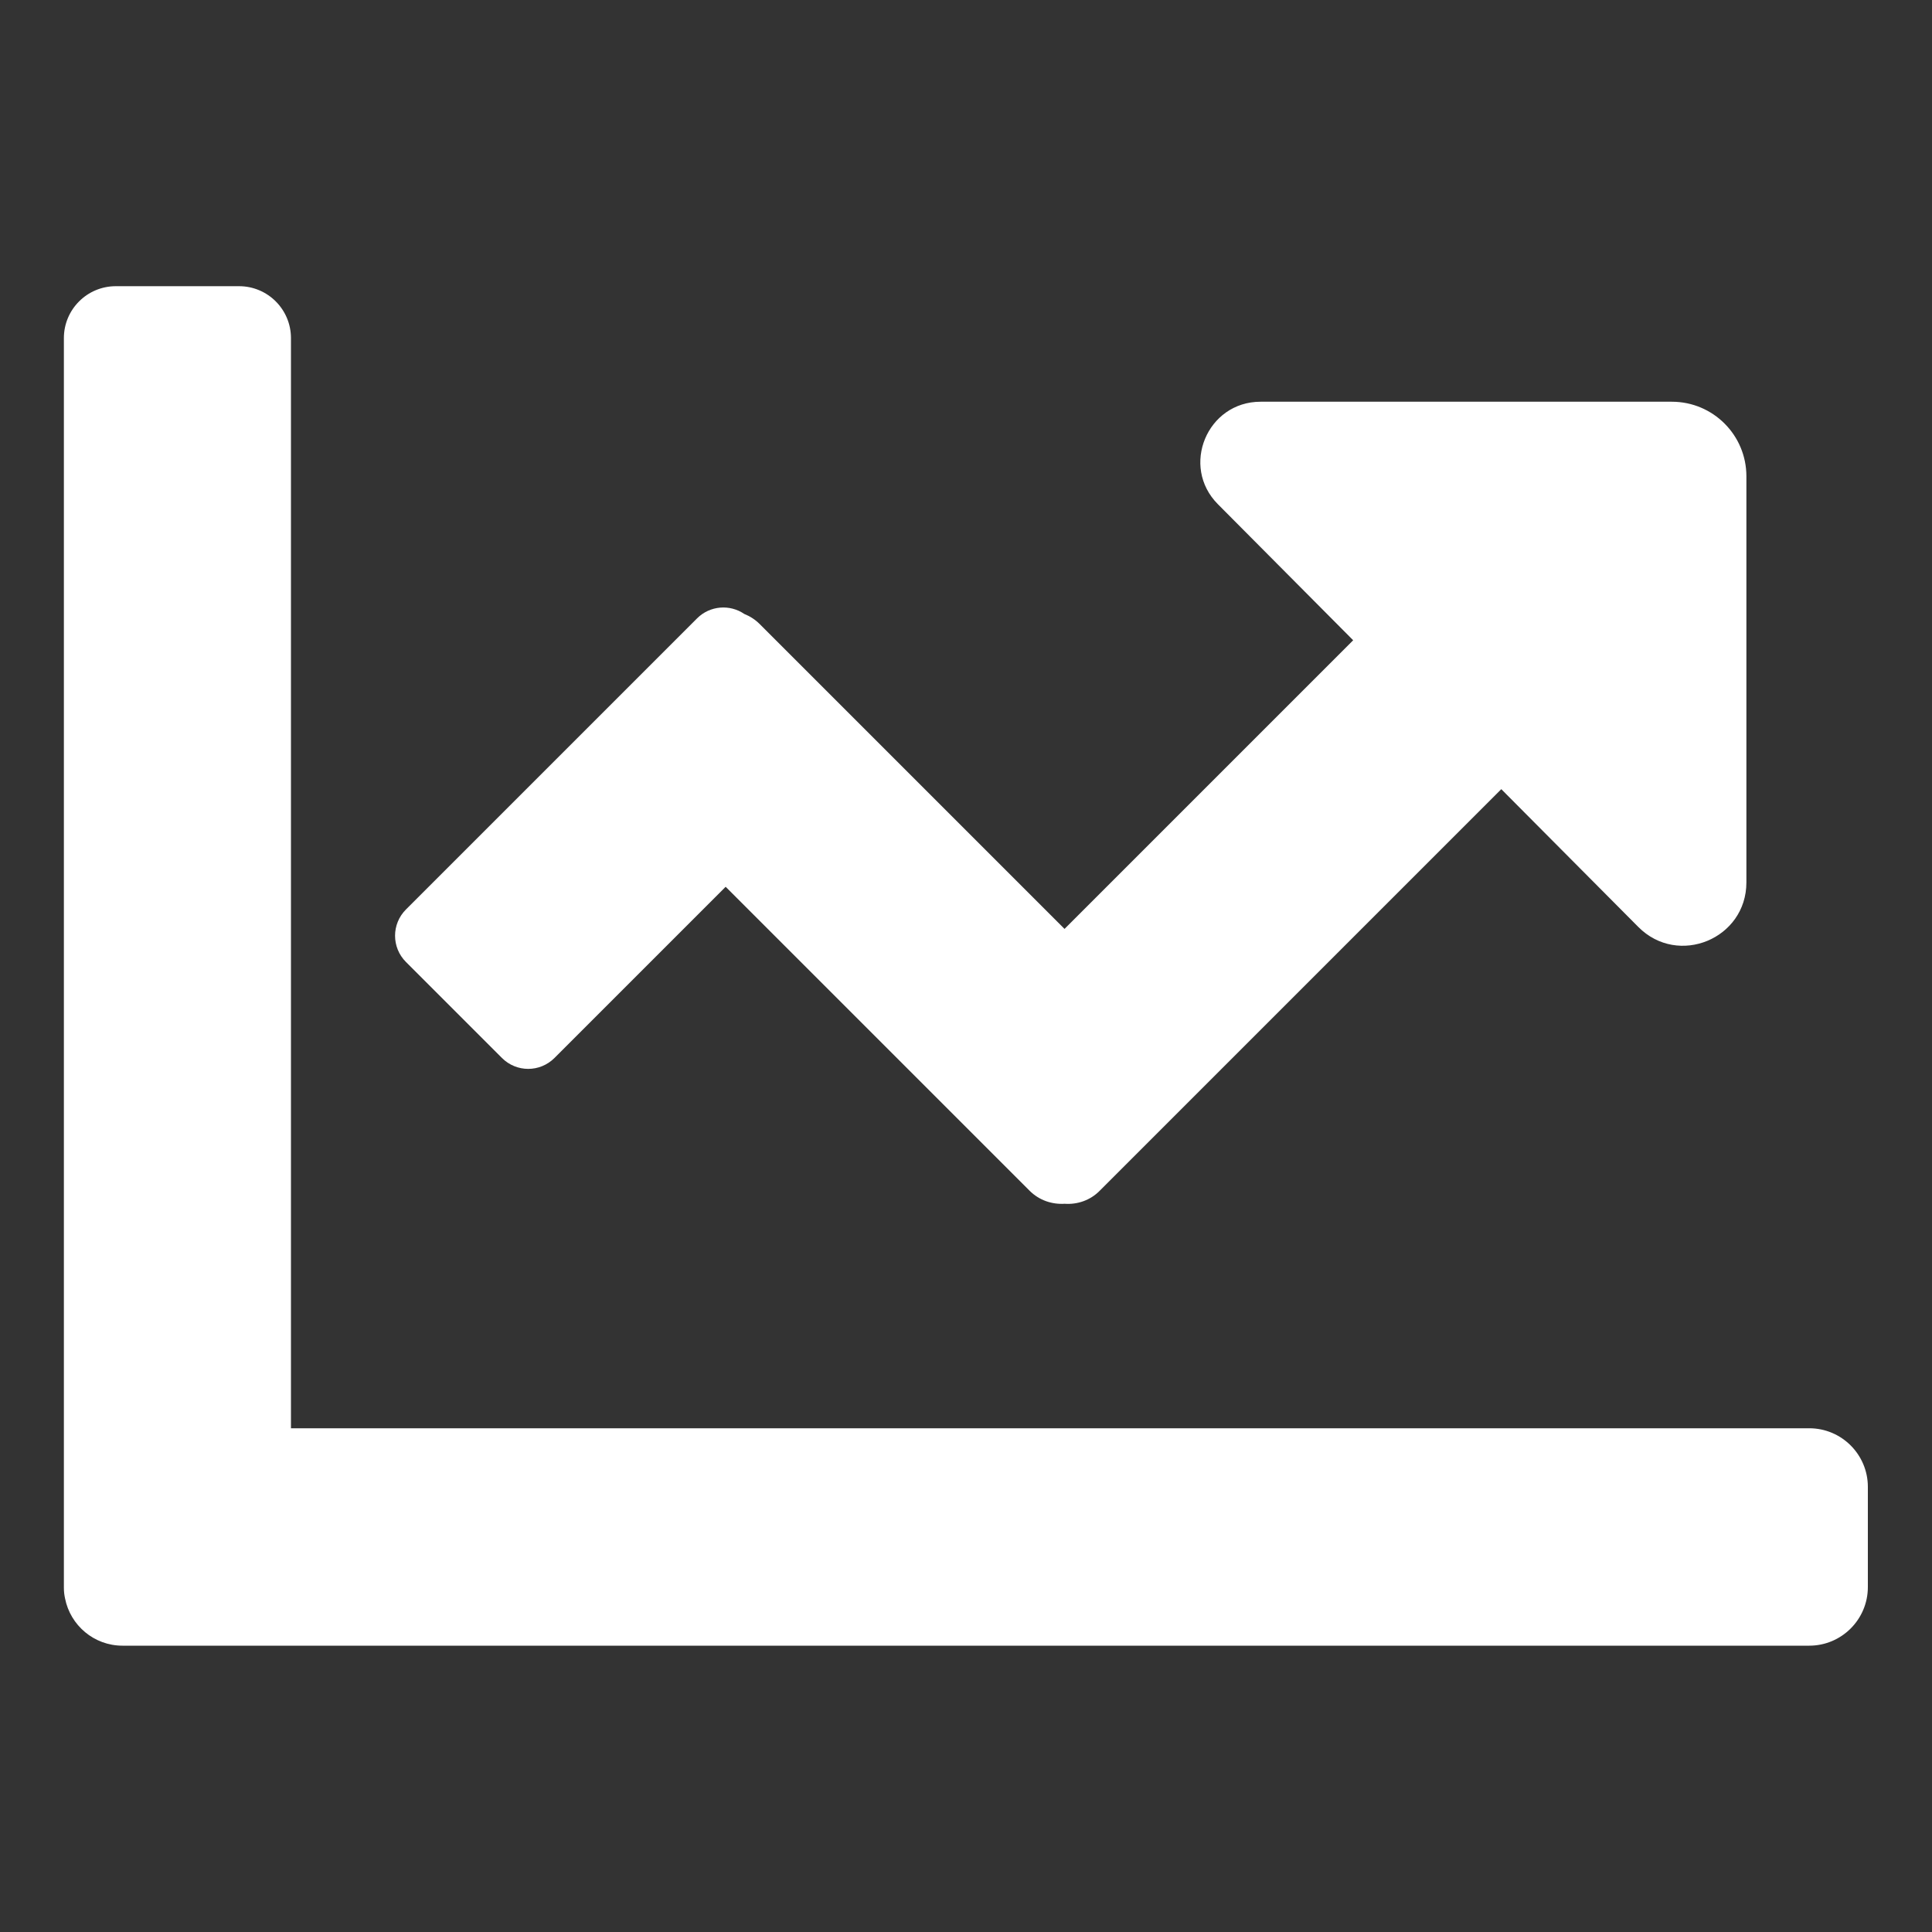 <?xml version="1.0" encoding="UTF-8"?>
<svg id="Layer_1" xmlns="http://www.w3.org/2000/svg" viewBox="0 0 150 150">
  <rect x="0" y="0" width="150" height="150" fill="#333333" stroke="none"/>
  <defs>
    <style>
      .cls-1 {
        fill: #fff;
      }
    </style>
  </defs>
  <g id="Artwork_272">
    <path class="cls-1" d="M129.78,31.19h-31.91c-4.15,0-6.24,5.02-3.31,7.96l10.5,10.56-22.41,22.41-23.67-23.67c-.35-.35-.76-.61-1.19-.78-1.12-.77-2.67-.66-3.67.34l-22.6,22.6c-1.13,1.13-1.13,2.95,0,4.08l7.45,7.45c1.13,1.13,2.95,1.13,4.08,0l13.29-13.29,23.6,23.6c.75.75,1.75,1.07,2.72,1.01.98.07,1.98-.26,2.72-1.01l31.18-31.18,10.64,10.7c3.09,3.11,8.39.92,8.39-3.46v-31.53c0-3.2-2.59-5.79-5.79-5.79Z"/>
    <path class="cls-1" d="M140.48,110.89H22.59V26.25c0-2.22-1.8-4.03-4.03-4.03h-9.57c-2.22,0-4.03,1.8-4.03,4.03v97.02c0,.29.03.56.09.83.41,2.09,2.25,3.67,4.46,3.67h130.96c2.51,0,4.55-2.04,4.55-4.55v-7.78c0-2.51-2.04-4.55-4.55-4.55Z"/>
  </g>
</svg>